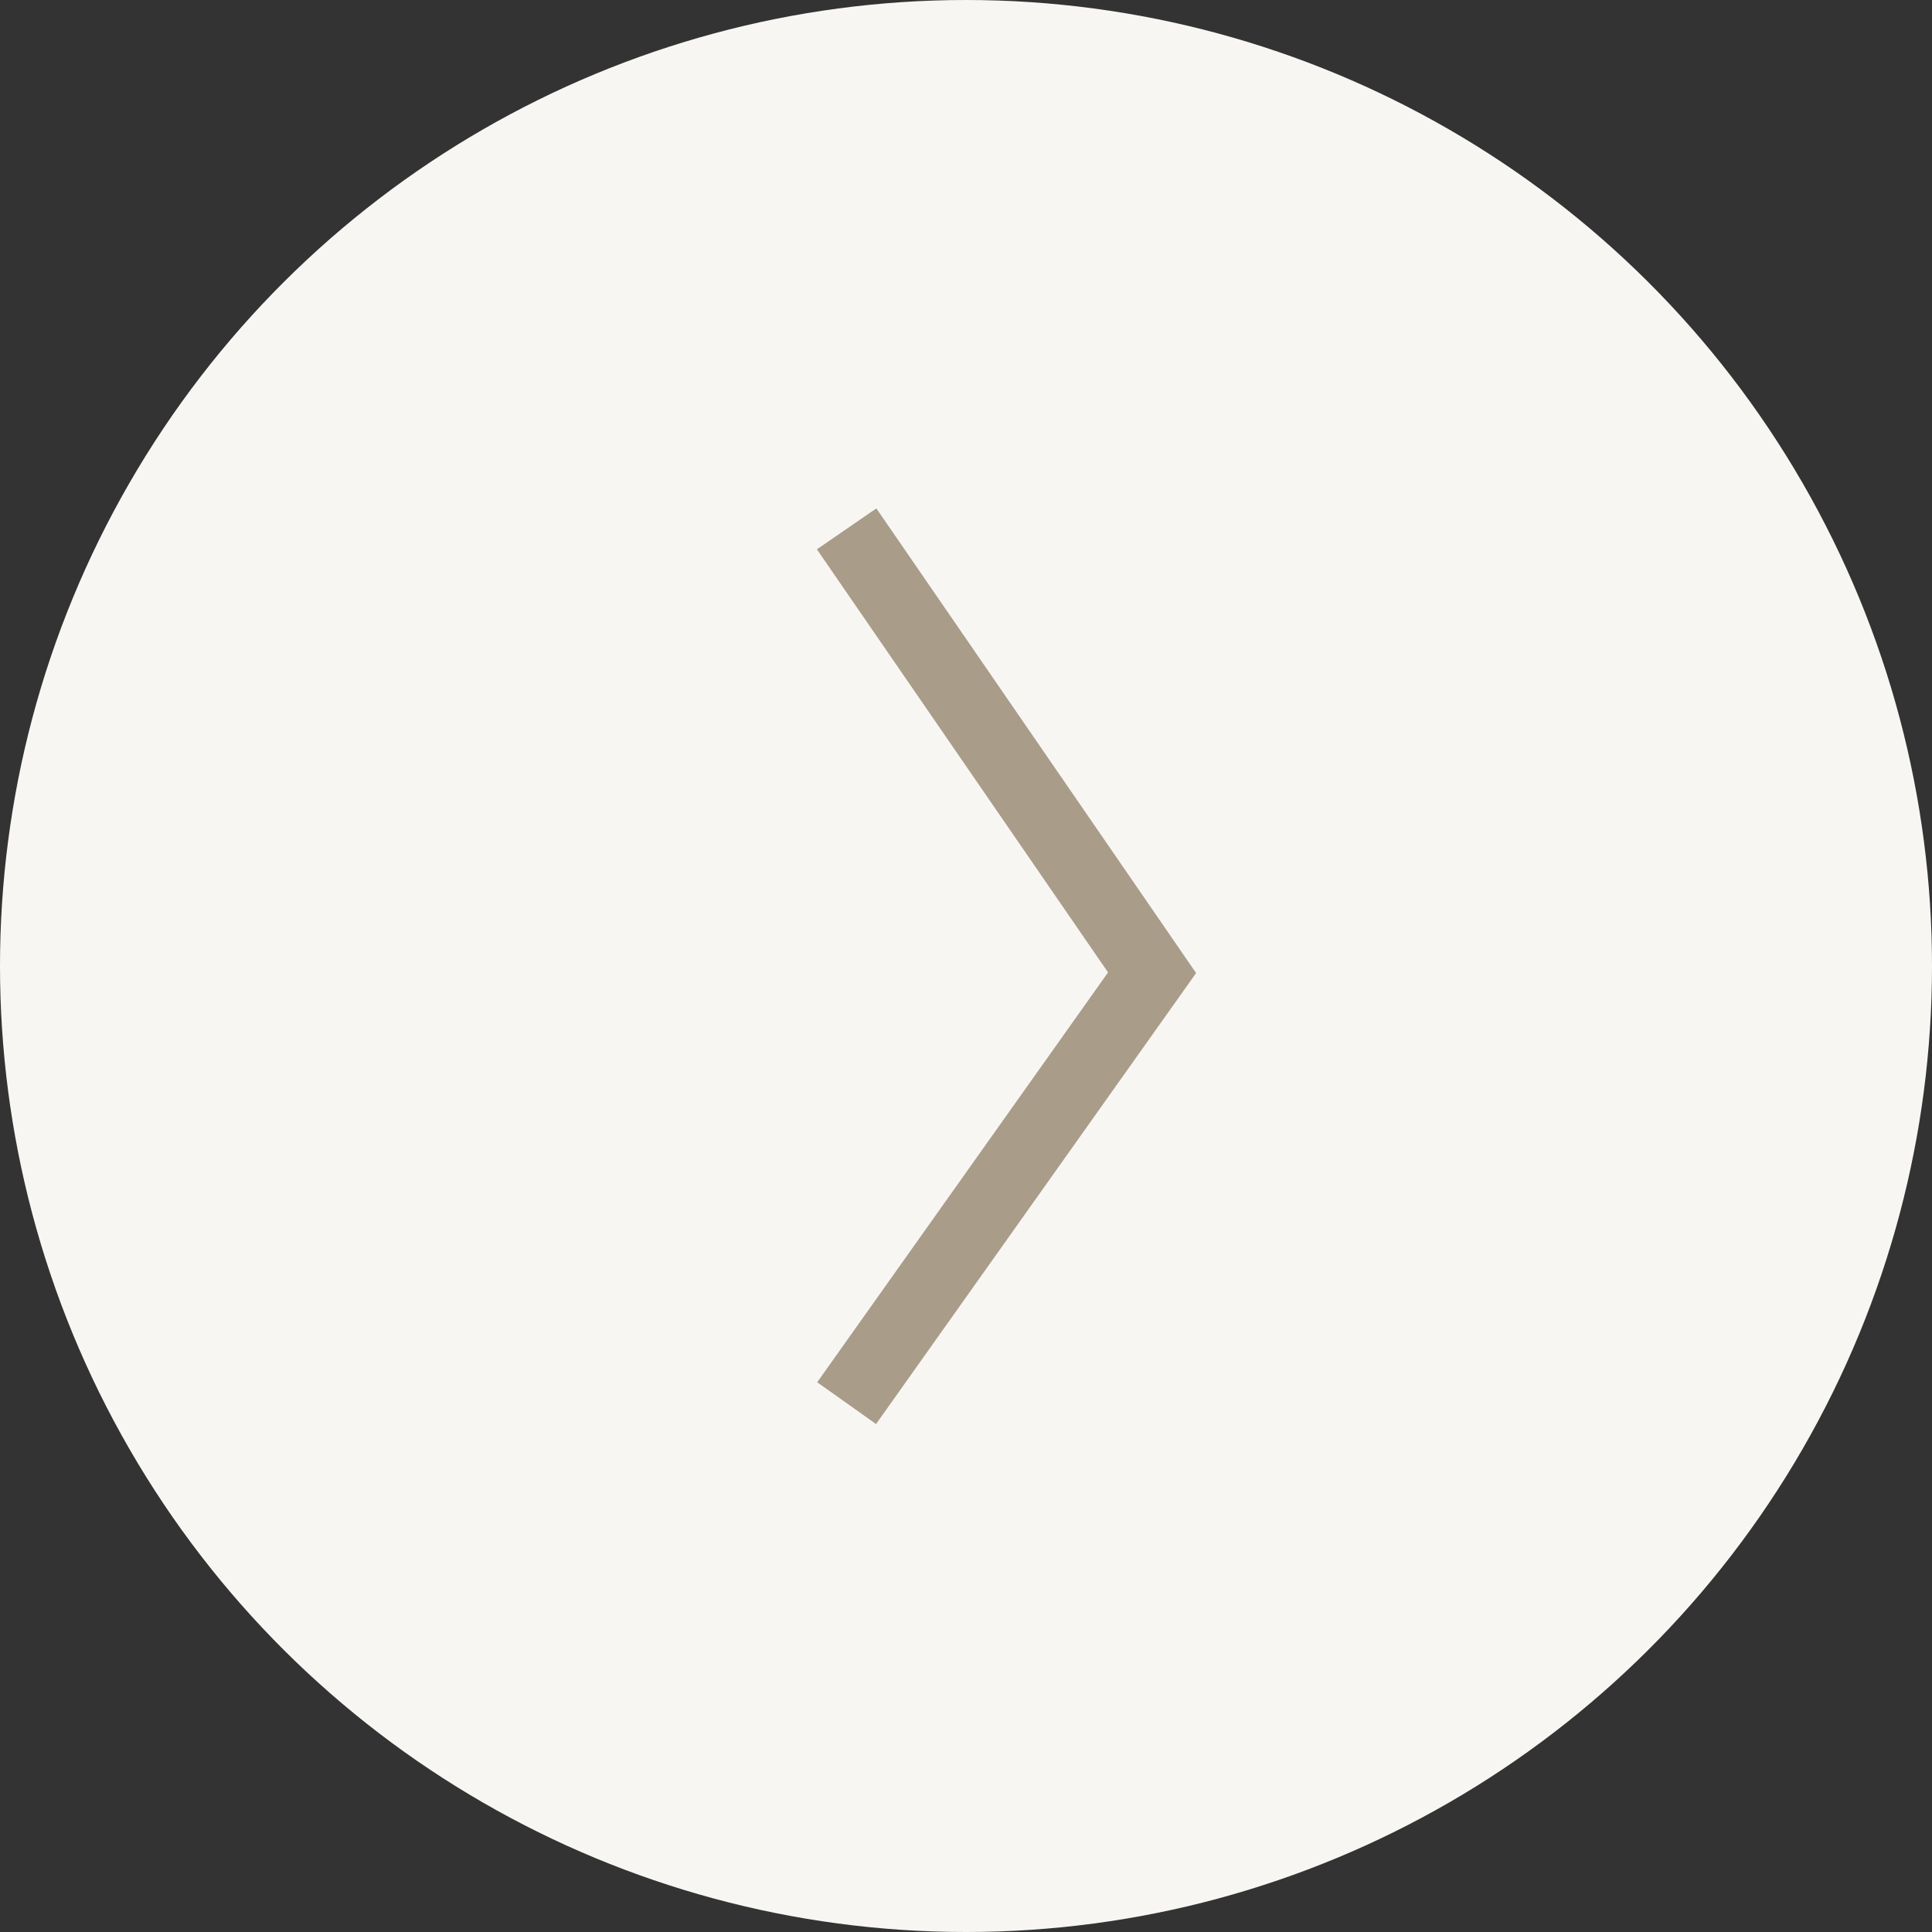 <svg xmlns="http://www.w3.org/2000/svg" width="40.152" height="40.152" viewBox="0 0 40.152 40.152">
    <rect x="0" y="0" width="40.152" height="40.152" fill="#333333" stroke="none"/>
    <g data-name="Grupo 10029" transform="rotate(-90 -584.924 1598.076)">
        <circle data-name="Elipse 669" cx="20.076" cy="20.076" r="20.076" transform="translate(973 2183)" style="fill:#f8f6f3"/>
        <path data-name="Trazado 15892" d="m-11360.328 2449.478 8.945 6.348 9.225-6.348" transform="translate(12344.319 -248.883)" style="fill:none;stroke:#a99c89;stroke-width:1.5px"/>
    </g>
</svg>
